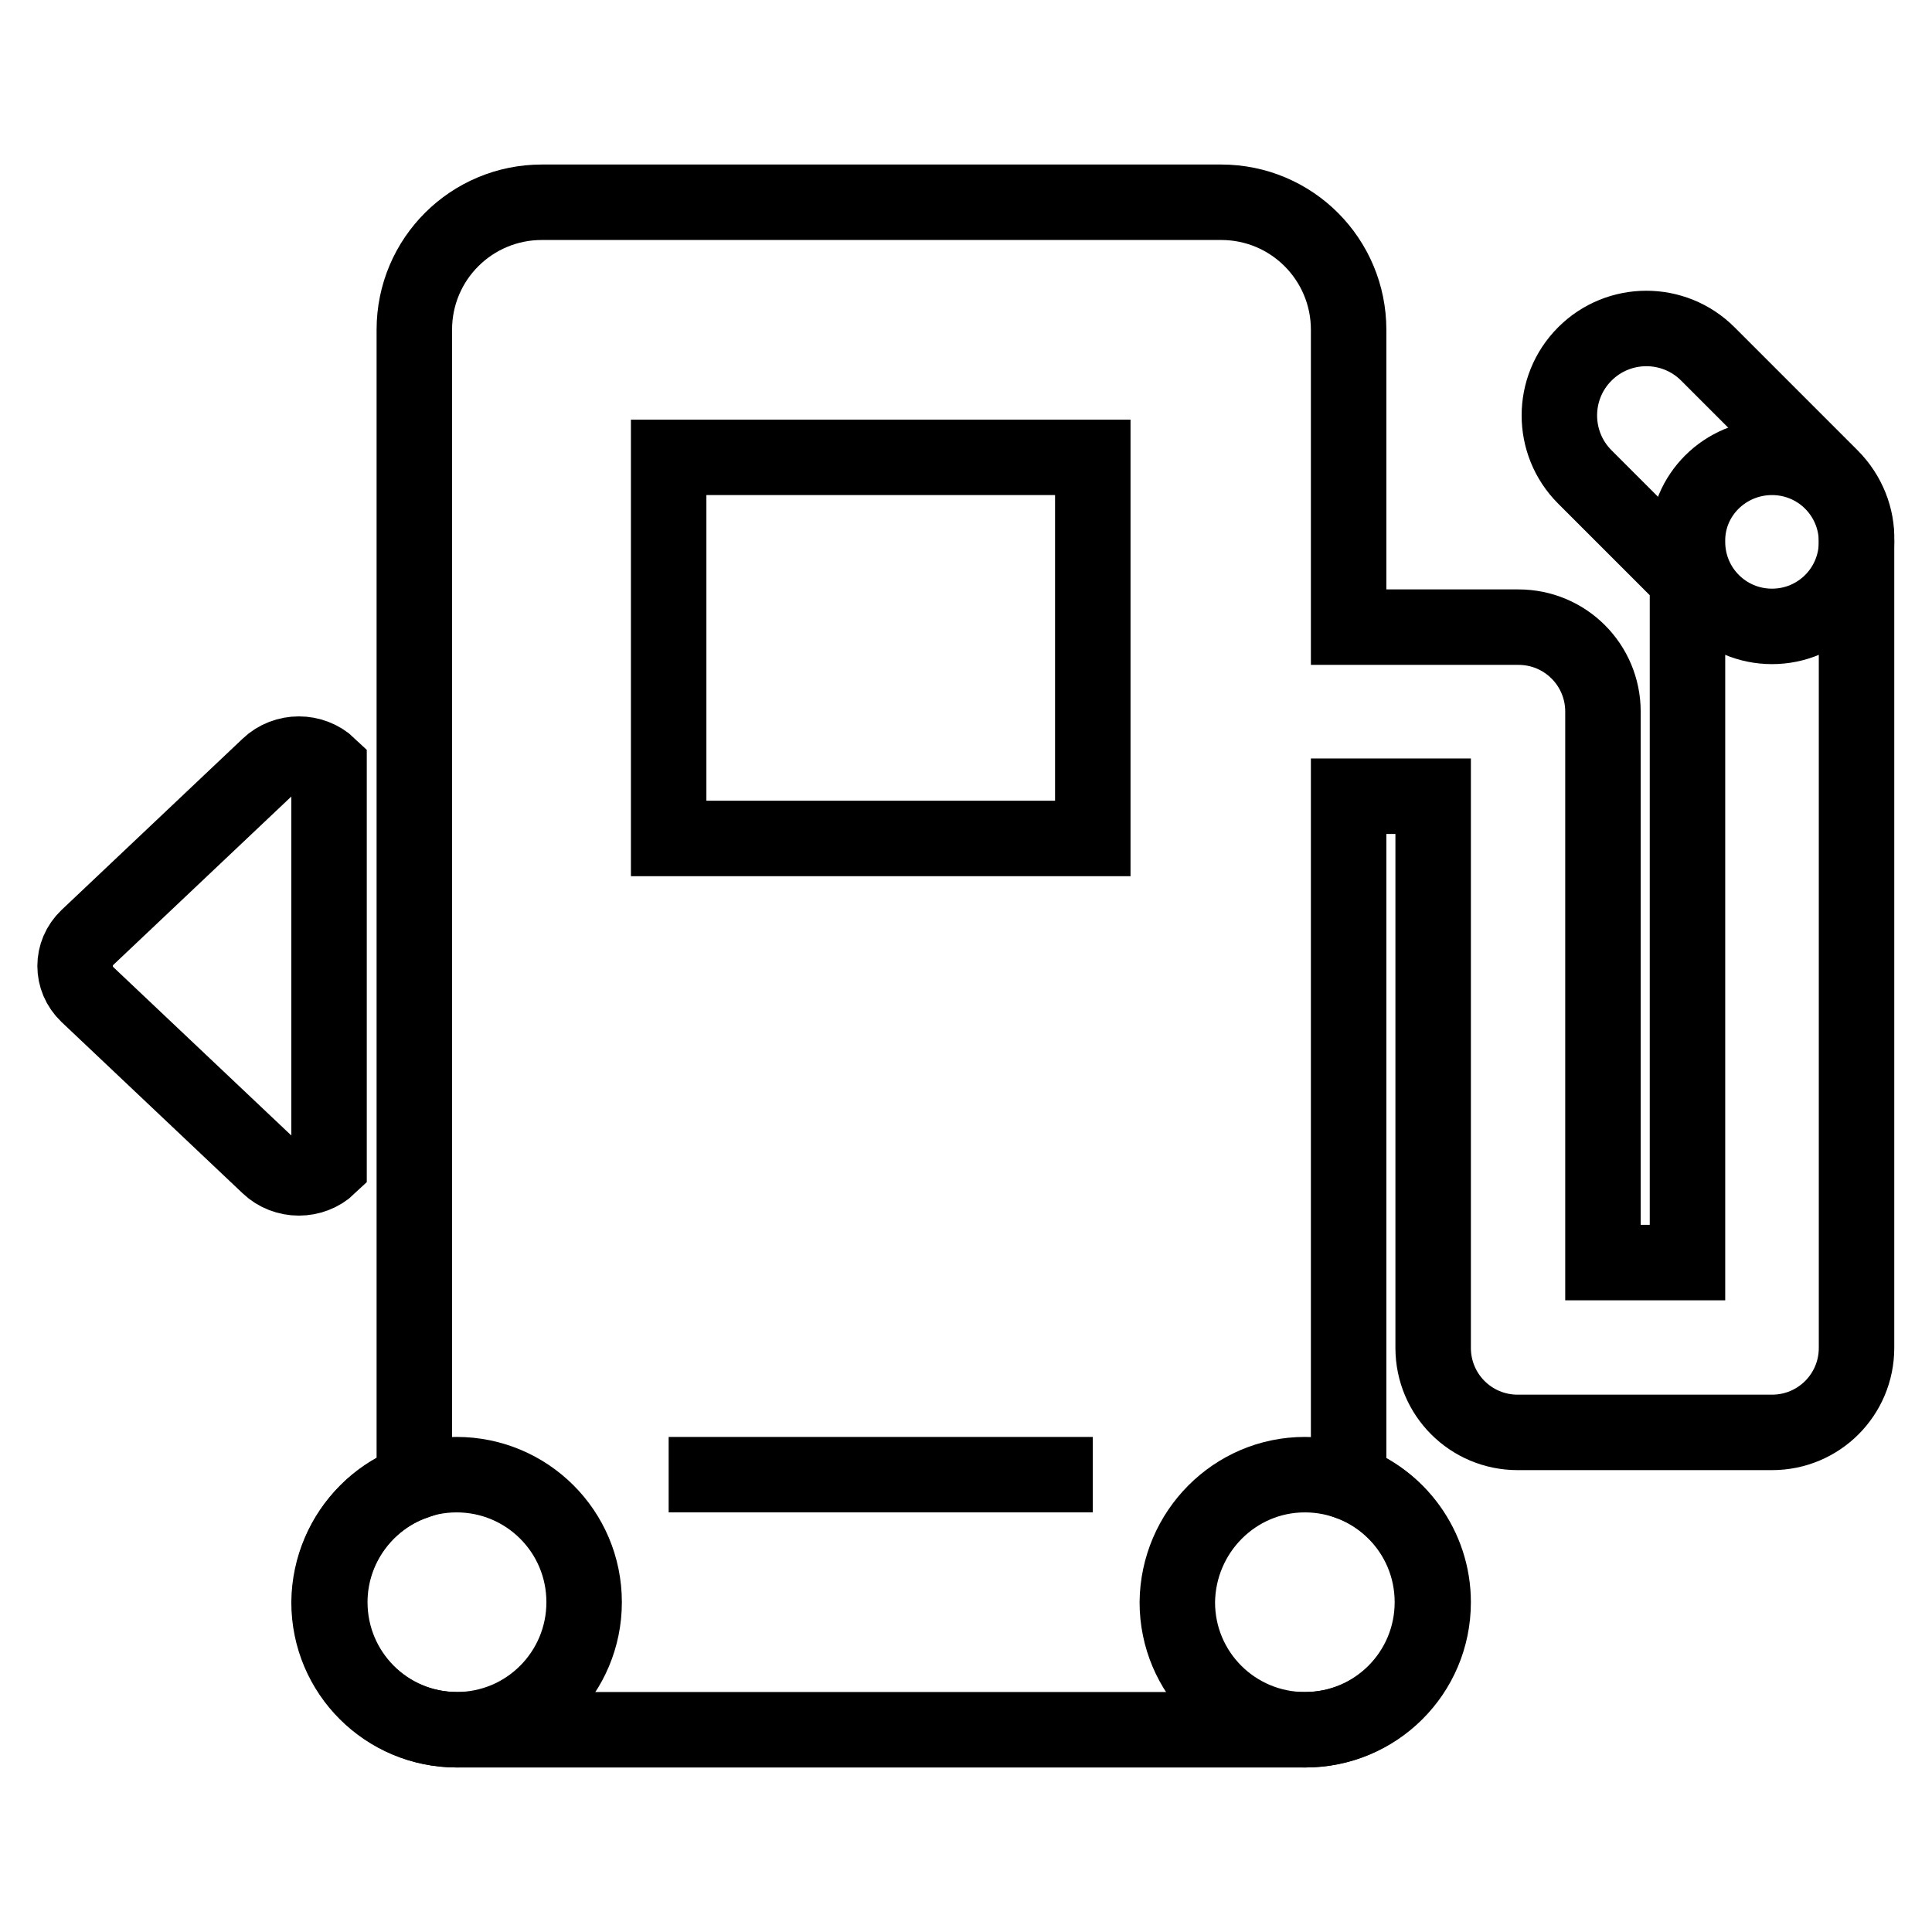 <?xml version="1.0" encoding="utf-8"?>
<!-- Svg Vector Icons : http://www.onlinewebfonts.com/icon -->
<!DOCTYPE svg PUBLIC "-//W3C//DTD SVG 1.1//EN" "http://www.w3.org/Graphics/SVG/1.1/DTD/svg11.dtd">
<svg version="1.1" xmlns="http://www.w3.org/2000/svg" xmlns:xlink="http://www.w3.org/1999/xlink" x="0px" y="0px" viewBox="0 0 256 256" enable-background="new 0 0 256 256" xml:space="preserve">
<g> <path stroke-width="10" fill-opacity="0" stroke="#000000"  d="M246,71.6c0.1-3-1.1-6.1-3.4-8.4l-16.3-16.3c-4.5-4.5-11.8-4.5-16.3,0c-4.5,4.5-4.5,11.8,0,16.3l13.6,13.6 v90.5h-11.2V94.3c0-6.2-5-11.2-11.2-11.2h-22.5V43.7c0-9.3-7.5-16.9-16.9-16.9H71.8c-9.3,0-16.9,7.5-16.9,16.9v152.7 c-6.5,2.3-11.2,8.6-11.2,15.9c0,9.3,7.5,16.9,16.9,16.9h112.4c9.3,0,16.9-7.5,16.9-16.9c0-7.3-4.7-13.6-11.2-15.9v-90.9h11.2v73.1 c0,6.2,5,11.2,11.2,11.2h33.7c6.2,0,11.2-5,11.2-11.2V71.8C246,71.7,246,71.7,246,71.6L246,71.6z M144.8,195.4H88.6l0,0H144.8 L144.8,195.4L144.8,195.4z M144.8,111.1H88.6V60.6h56.2V111.1L144.8,111.1z M35.6,101.5l-24,22.7c-2.2,2.1-2.2,5.5,0,7.6l24,22.7 c2.2,2.1,5.8,2.1,8,0v-53C41.4,99.4,37.8,99.4,35.6,101.5z"/> <path stroke-width="10" fill-opacity="0" stroke="#000000"  d="M60.5,195.4c9.3,0,16.9,7.5,16.9,16.9c0,9.3-7.5,16.9-16.9,16.9c-9.3,0-16.9-7.5-16.9-16.9 C43.7,203,51.2,195.4,60.5,195.4z M172.9,195.4c9.3,0,16.9,7.5,16.9,16.9c0,9.3-7.5,16.9-16.9,16.9c-9.3,0-16.9-7.5-16.9-16.9 C156.1,203,163.6,195.4,172.9,195.4z M234.8,60.6c6.2,0,11.2,5,11.2,11.2S241,83,234.8,83c-6.2,0-11.2-5-11.2-11.2 C223.5,65.6,228.6,60.6,234.8,60.6L234.8,60.6z"/></g>
</svg>